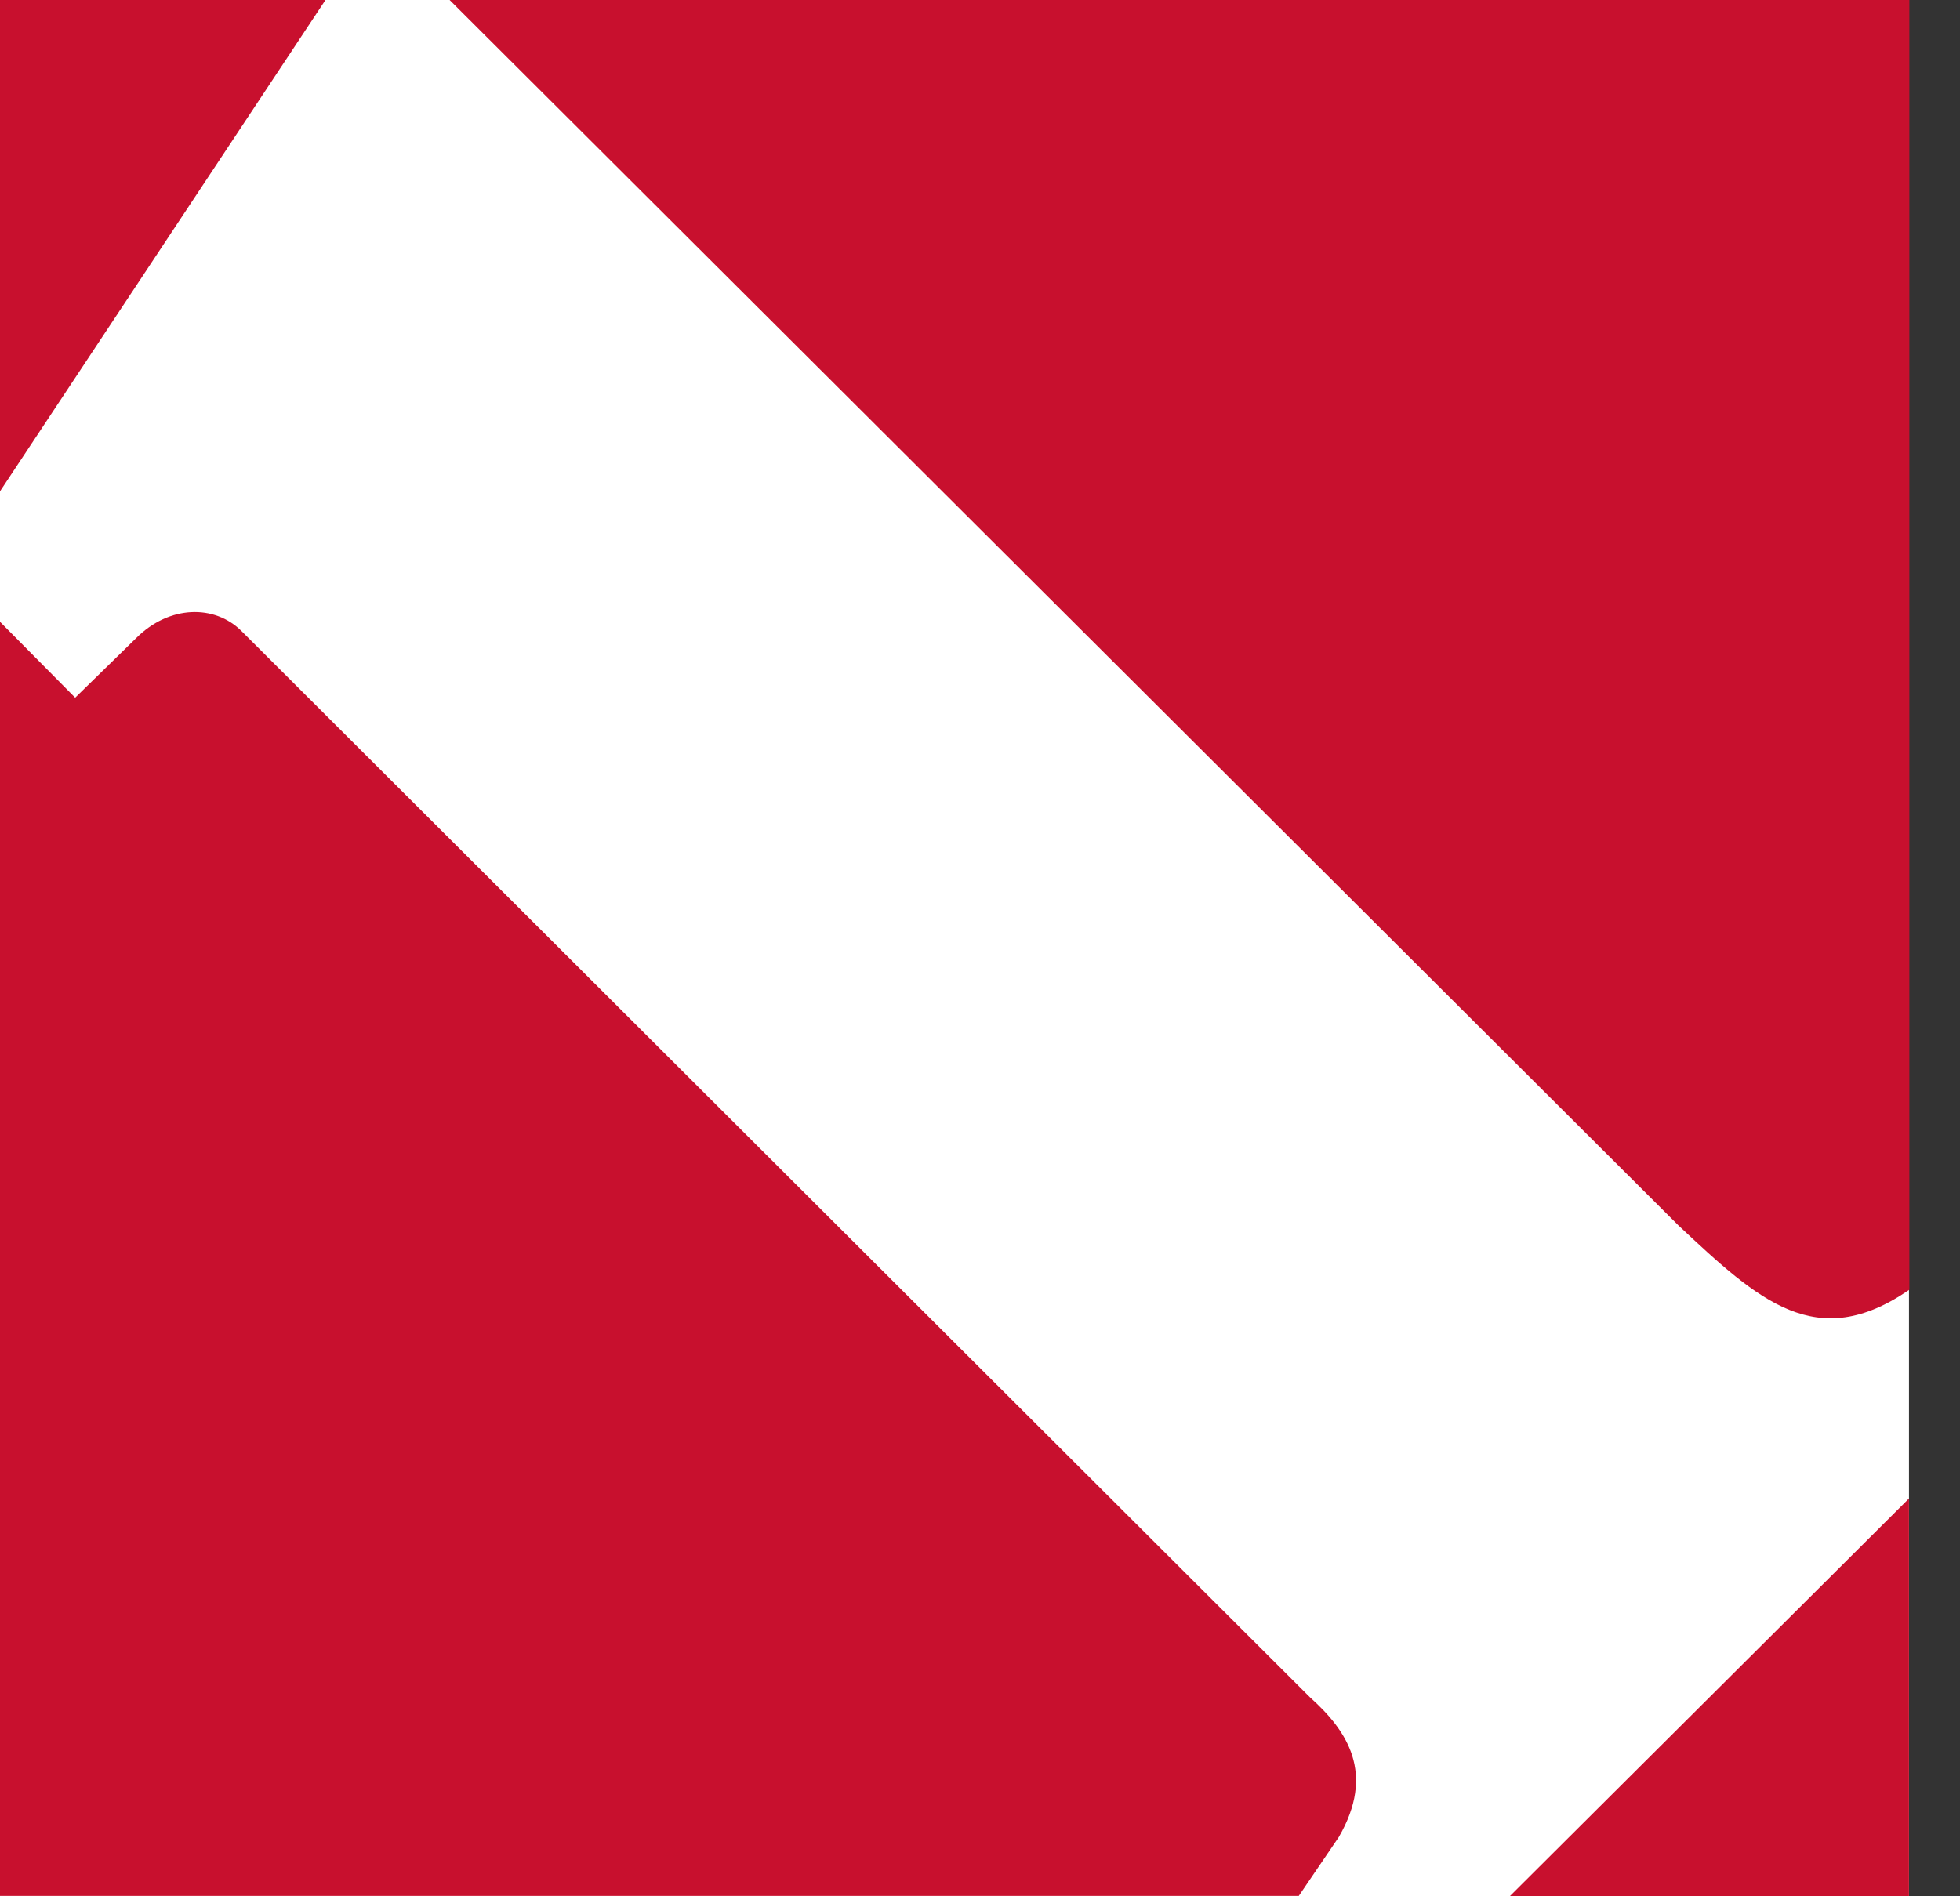 <svg width="31" height="30" viewBox="0 0 31 30" fill="none" xmlns="http://www.w3.org/2000/svg">
<rect x="0" y="0" width="31" height="30" fill="#333333" stroke="none"/>
<path d="M30.193 0H0V30H30.193V0Z" fill="white"/>
<path d="M20.721 26.854L3.819 9.983C3.398 9.563 2.675 9.568 2.148 10.101L1.189 11.038L0 9.837V29.994H20.542L21.175 29.063C21.759 28.054 21.31 27.381 20.721 26.854Z" fill="#C8102E"/>
<path d="M0 0V7.773L5.148 0H0Z" fill="#C8102E"/>
<path d="M7.111 0L26.543 19.383C27.821 20.583 28.73 21.413 30.199 20.404V0H7.111Z" fill="#C8102E"/>
<path d="M30.193 30V23.707L23.878 30H30.193Z" fill="#C8102E"/>
</svg>

